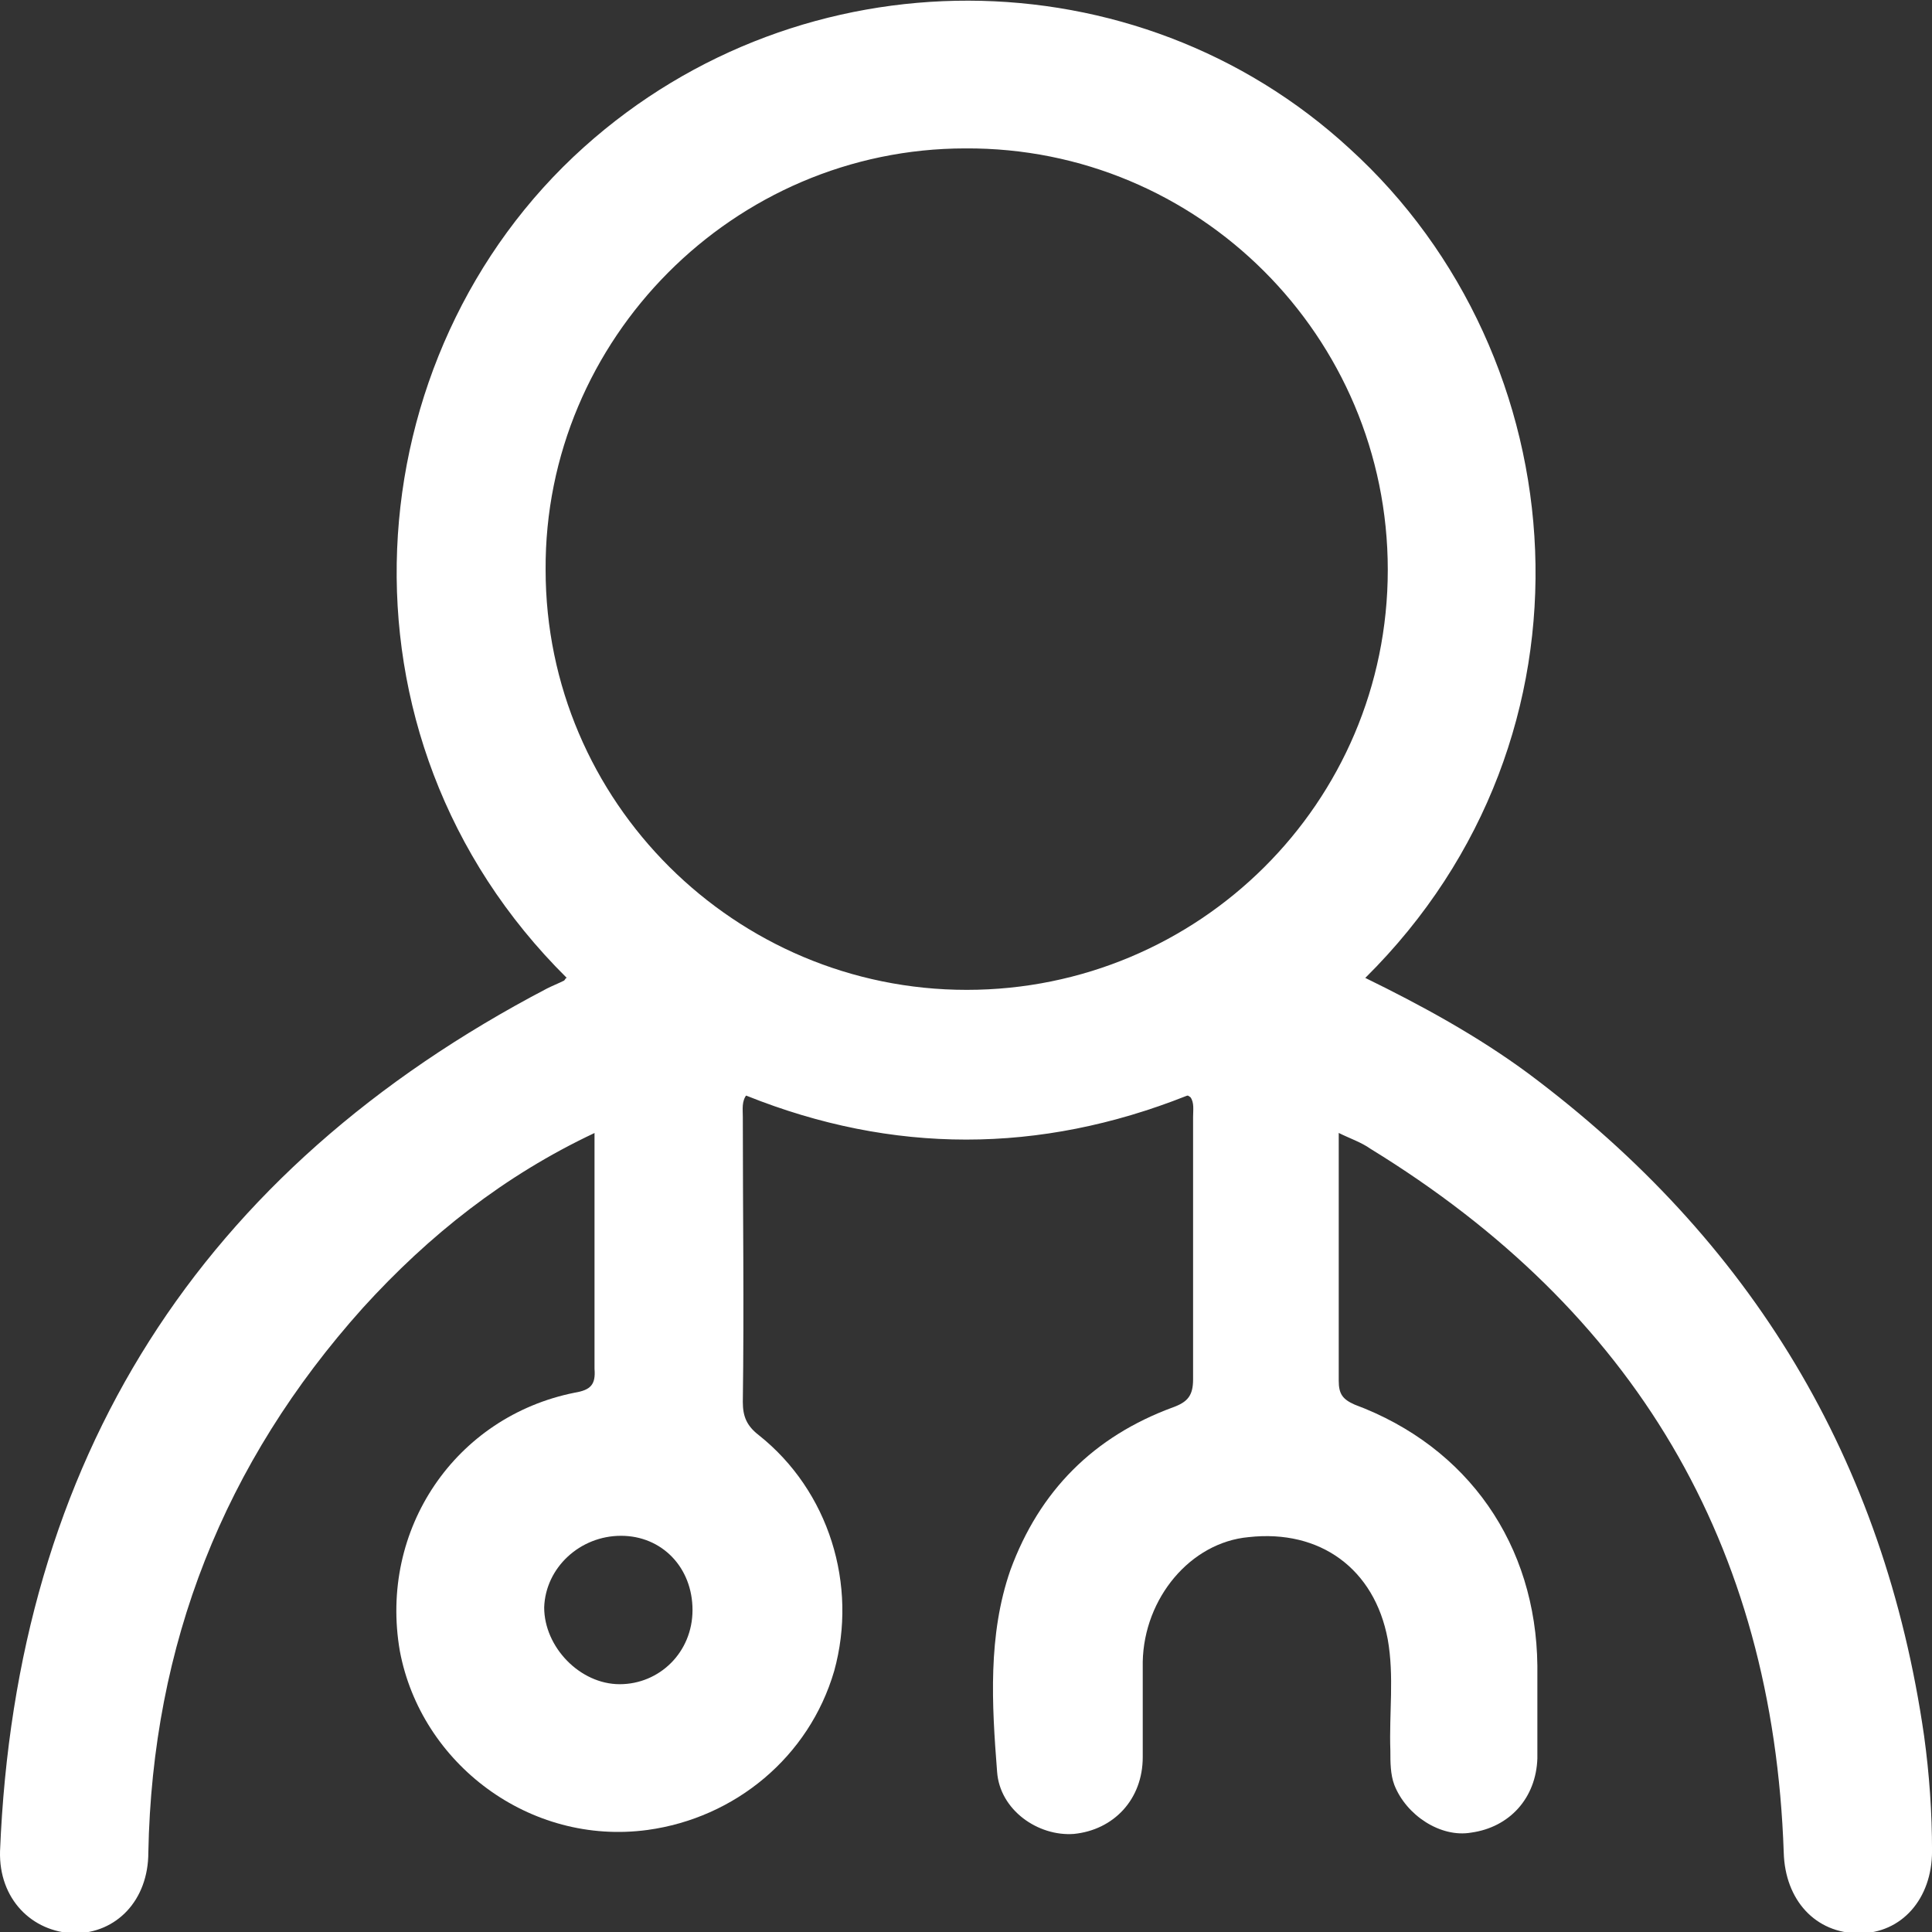 <svg width="54" height="54" viewBox="0 0 54 54" fill="none" xmlns="http://www.w3.org/2000/svg">
<rect x="0" y="0" width="54" height="54" fill="#333333" stroke="none"/>
<g clip-path="url(#clip0_1115_45434)">
<path d="M53.779 48.519C52.669 40.815 48.968 34.667 42.712 30C41.306 28.963 39.752 28.111 38.16 27.333C45.007 20.555 44.119 9.963 37.716 4.148C31.757 -1.333 22.43 -1.37 16.323 4.111C9.883 9.889 8.995 20.555 15.842 27.333C15.805 27.333 15.805 27.37 15.768 27.407C15.62 27.481 15.435 27.555 15.287 27.63C5.59 32.704 0.445 40.778 0.001 51.741C-0.036 53.074 0.889 54 2.074 54.037C3.258 54.037 4.146 53.111 4.146 51.778C4.257 45.963 6.256 40.889 10.142 36.556C11.993 34.519 14.102 32.852 16.619 31.667C16.915 31.704 17.137 31.518 17.396 31.407C18.507 31 19.543 30.185 20.876 30.63C24.947 32.259 29.055 32.259 33.163 30.63C34.126 30.296 34.977 30.704 35.865 31.074C36.383 31.296 36.828 31.63 37.42 31.667C37.716 31.815 38.049 31.926 38.308 32.111C45.673 36.63 49.56 43.148 49.856 51.778C49.893 53.111 50.744 54.037 51.965 54.037C53.15 54.037 54.001 53.074 54.001 51.741C54.001 50.667 53.927 49.593 53.779 48.519ZM27.02 27.667C20.543 27.667 15.25 22.407 15.25 15.926C15.213 9.481 20.506 4.148 26.983 4.148C33.497 4.111 38.789 9.407 38.789 15.926C38.789 22.444 33.497 27.667 27.02 27.667Z" fill="white"/>
<path d="M21.206 40.111C20.873 39.852 20.762 39.593 20.762 39.185C20.799 36.519 20.762 33.889 20.762 31.222C20.762 31 20.725 30.778 20.873 30.593C20.503 30.445 20.207 30.111 19.8 30.259C18.69 30.63 17.616 31 16.617 31.63V38.259C16.654 38.704 16.506 38.852 16.062 38.926C12.731 39.593 10.584 42.741 11.176 46.148C11.768 49.296 14.803 51.593 18.097 51.148C20.54 50.815 22.613 49.111 23.316 46.704C23.982 44.296 23.168 41.667 21.206 40.111ZM17.32 47.074C16.21 47.074 15.21 46.037 15.21 44.926C15.248 43.815 16.21 42.926 17.357 42.926C18.505 42.926 19.356 43.815 19.356 45C19.356 46.185 18.43 47.074 17.32 47.074Z" fill="white"/>
<path d="M33.161 30.593C33.717 30.185 34.272 30.222 34.901 30.482C35.752 30.852 36.641 31.148 37.418 31.63C37.418 33.963 37.418 36.259 37.418 38.593C37.418 38.963 37.529 39.111 37.862 39.259C41.045 40.444 42.933 43.185 42.97 46.556C42.97 47.407 42.97 48.296 42.97 49.148C42.933 50.259 42.192 51.074 41.119 51.222C40.268 51.37 39.306 50.741 38.972 49.889C38.861 49.593 38.861 49.259 38.861 48.926C38.824 47.889 38.972 46.852 38.787 45.815C38.417 43.852 36.9 42.741 34.901 42.963C33.273 43.111 31.977 44.667 31.94 46.444C31.94 47.333 31.94 48.222 31.94 49.111C31.94 50.296 31.126 51.148 30.015 51.259C29.016 51.333 27.943 50.593 27.869 49.519C27.721 47.63 27.61 45.704 28.239 43.889C29.053 41.667 30.571 40.148 32.791 39.333C33.199 39.185 33.347 39 33.347 38.556C33.347 36.111 33.347 33.667 33.347 31.222C33.347 31.037 33.384 30.815 33.273 30.667L33.161 30.593Z" fill="white"/>
</g>
<defs>
<clipPath id="clip0_1115_45434">
<rect width="54" height="54" fill="white"/>
</clipPath>
</defs>
</svg>
